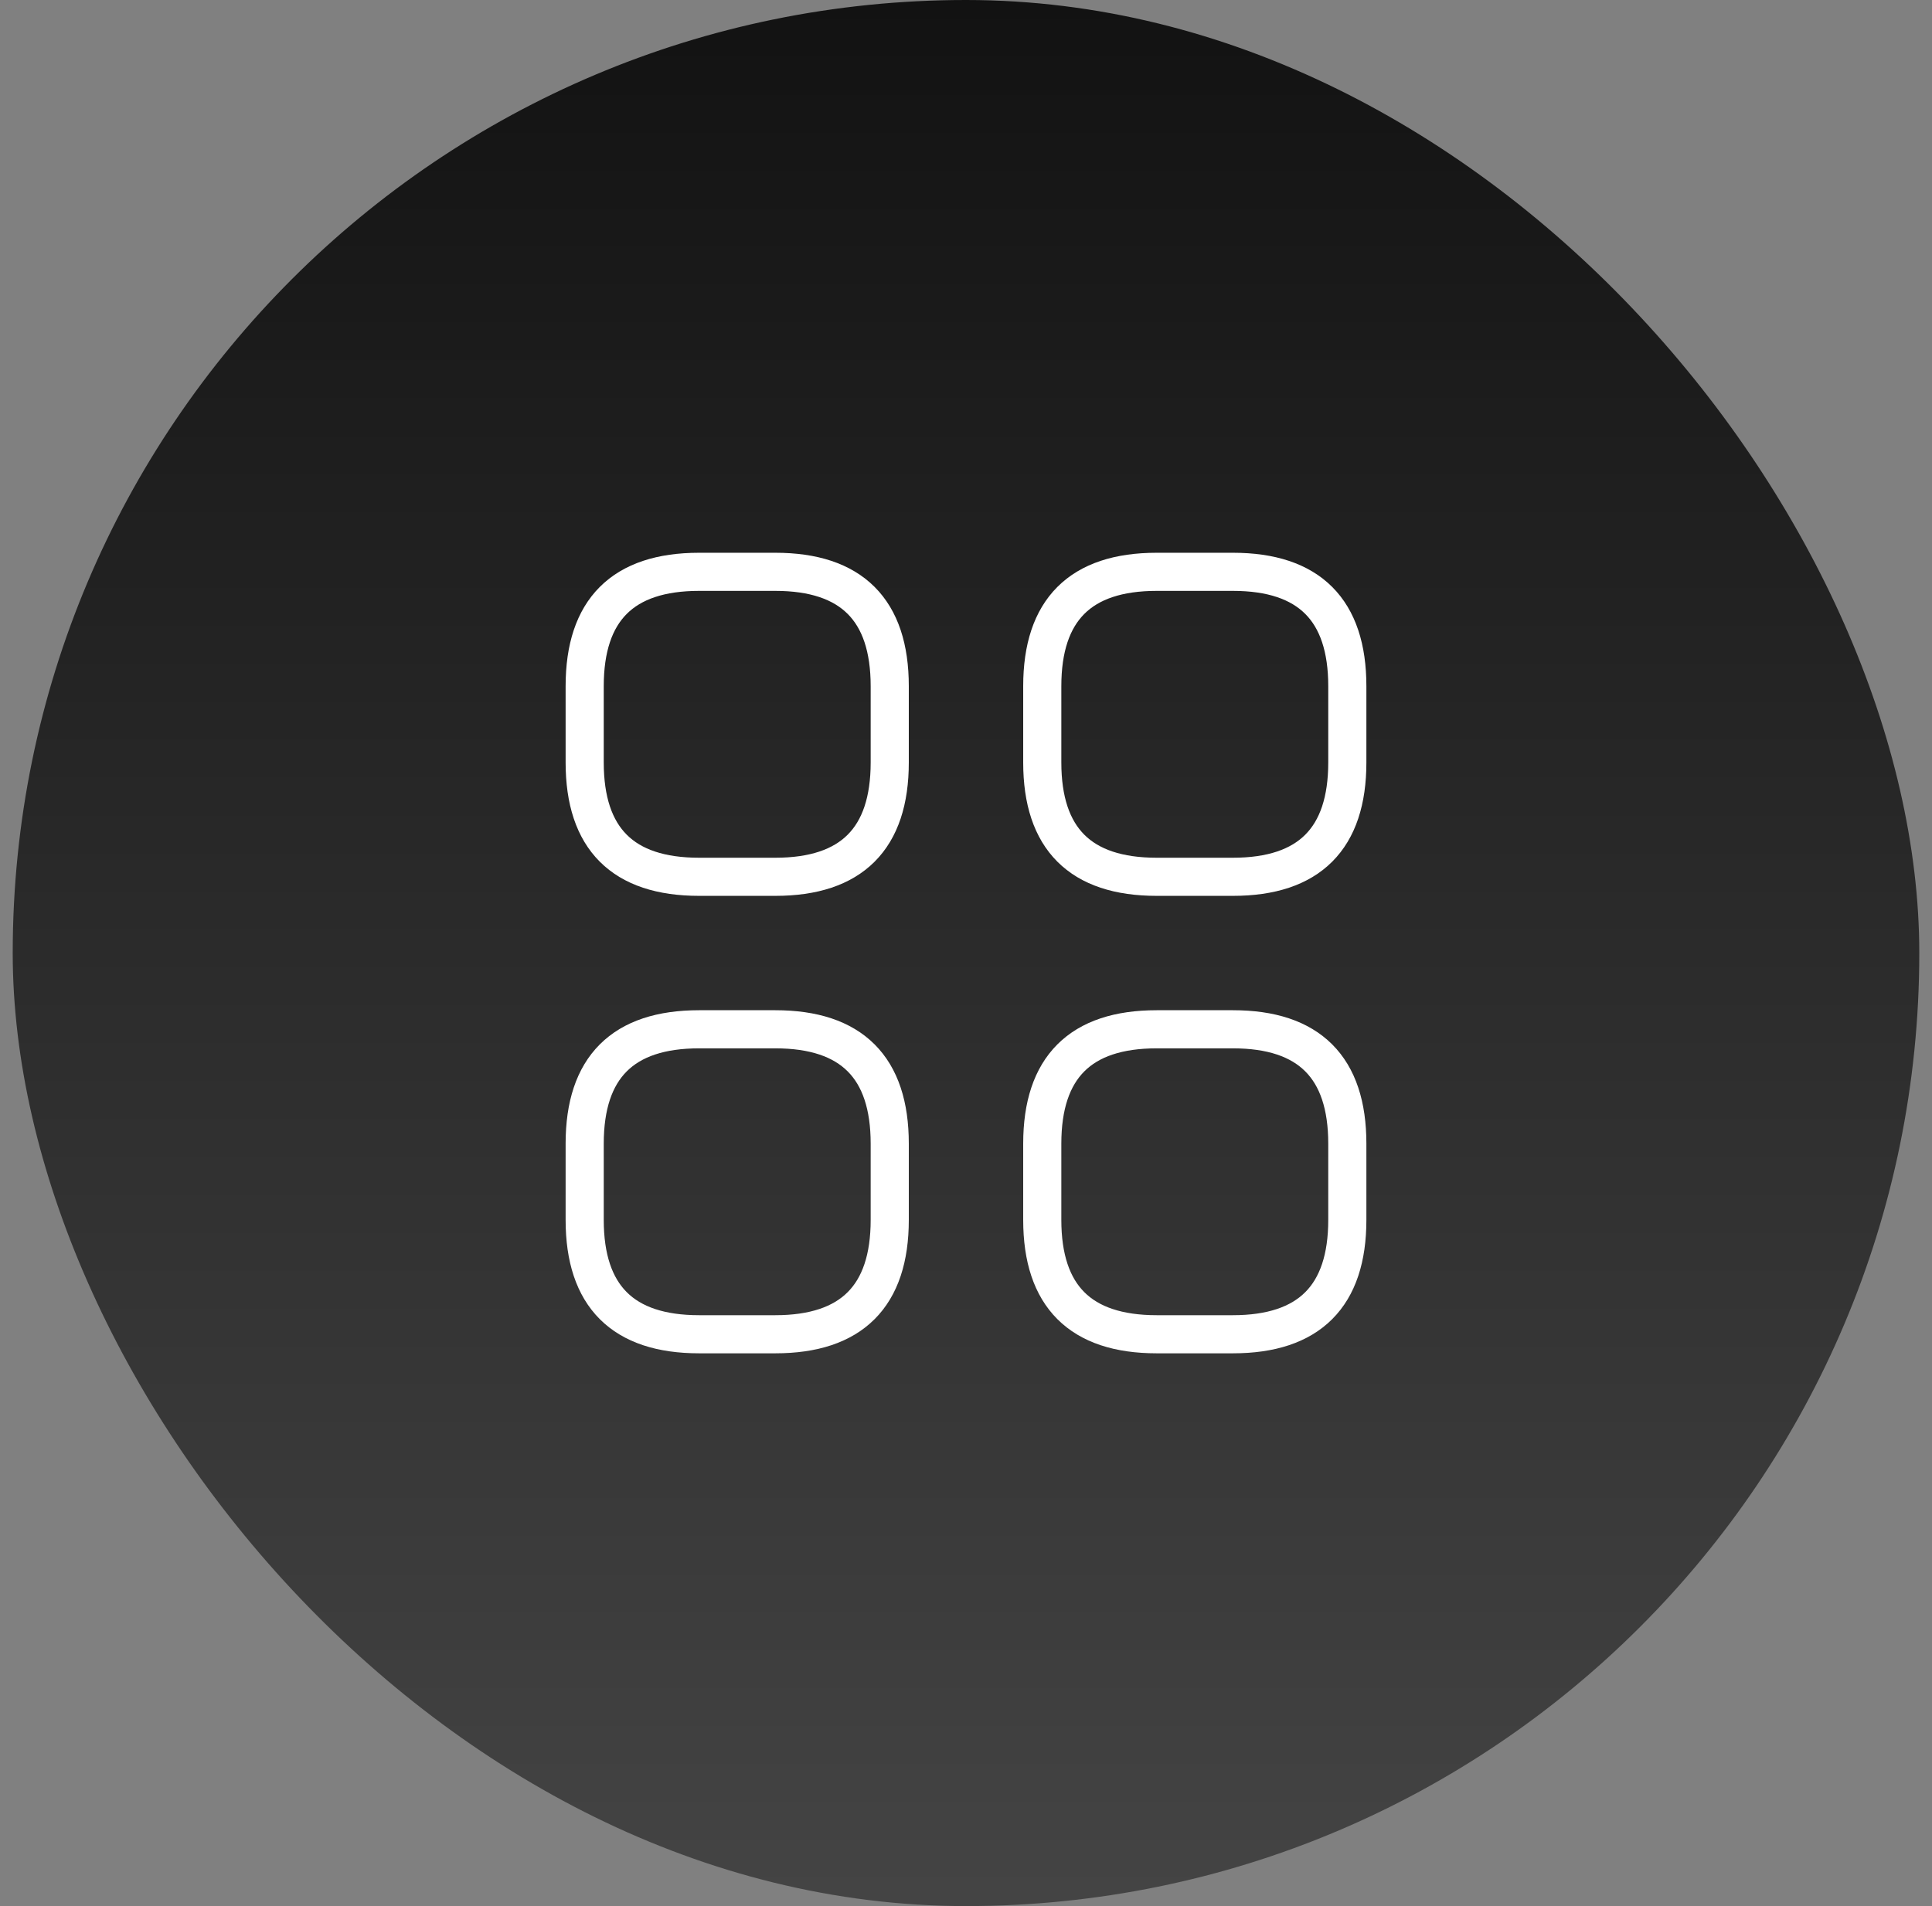 <svg width="76" height="75" viewBox="0 0 76 75" fill="none" xmlns="http://www.w3.org/2000/svg">
<rect x="0" y="0" width="76" height="75" fill="#808080" stroke="none"/>
<rect x="0.5" width="75" height="75" rx="37.5" fill="url(#paint0_linear_2755_44953)"/>
<path d="M27.5 34.5H30.5C33.5 34.5 35 33 35 30V27C35 24 33.5 22.5 30.5 22.5H27.5C24.5 22.5 23 24 23 27V30C23 33 24.5 34.5 27.5 34.5Z" stroke="white" stroke-width="1.5" stroke-miterlimit="10" stroke-linecap="round" stroke-linejoin="round"/>
<path d="M45.5 34.5H48.5C51.5 34.5 53 33 53 30V27C53 24 51.5 22.5 48.5 22.5H45.5C42.5 22.5 41 24 41 27V30C41 33 42.5 34.5 45.5 34.5Z" stroke="white" stroke-width="1.5" stroke-miterlimit="10" stroke-linecap="round" stroke-linejoin="round"/>
<path d="M45.5 52.5H48.5C51.5 52.5 53 51 53 48V45C53 42 51.5 40.5 48.5 40.5H45.5C42.5 40.5 41 42 41 45V48C41 51 42.5 52.5 45.5 52.5Z" stroke="white" stroke-width="1.5" stroke-miterlimit="10" stroke-linecap="round" stroke-linejoin="round"/>
<path d="M27.5 52.5H30.5C33.5 52.5 35 51 35 48V45C35 42 33.5 40.5 30.5 40.5H27.5C24.5 40.5 23 42 23 45V48C23 51 24.5 52.5 27.5 52.5Z" stroke="white" stroke-width="1.5" stroke-miterlimit="10" stroke-linecap="round" stroke-linejoin="round"/>
<defs>
<linearGradient id="paint0_linear_2755_44953" x1="38" y1="0" x2="38" y2="75" gradientUnits="userSpaceOnUse">
<stop stop-color="#121212"/>
<stop offset="0.995" stop-color="#444444"/>
</linearGradient>
</defs>
</svg>

